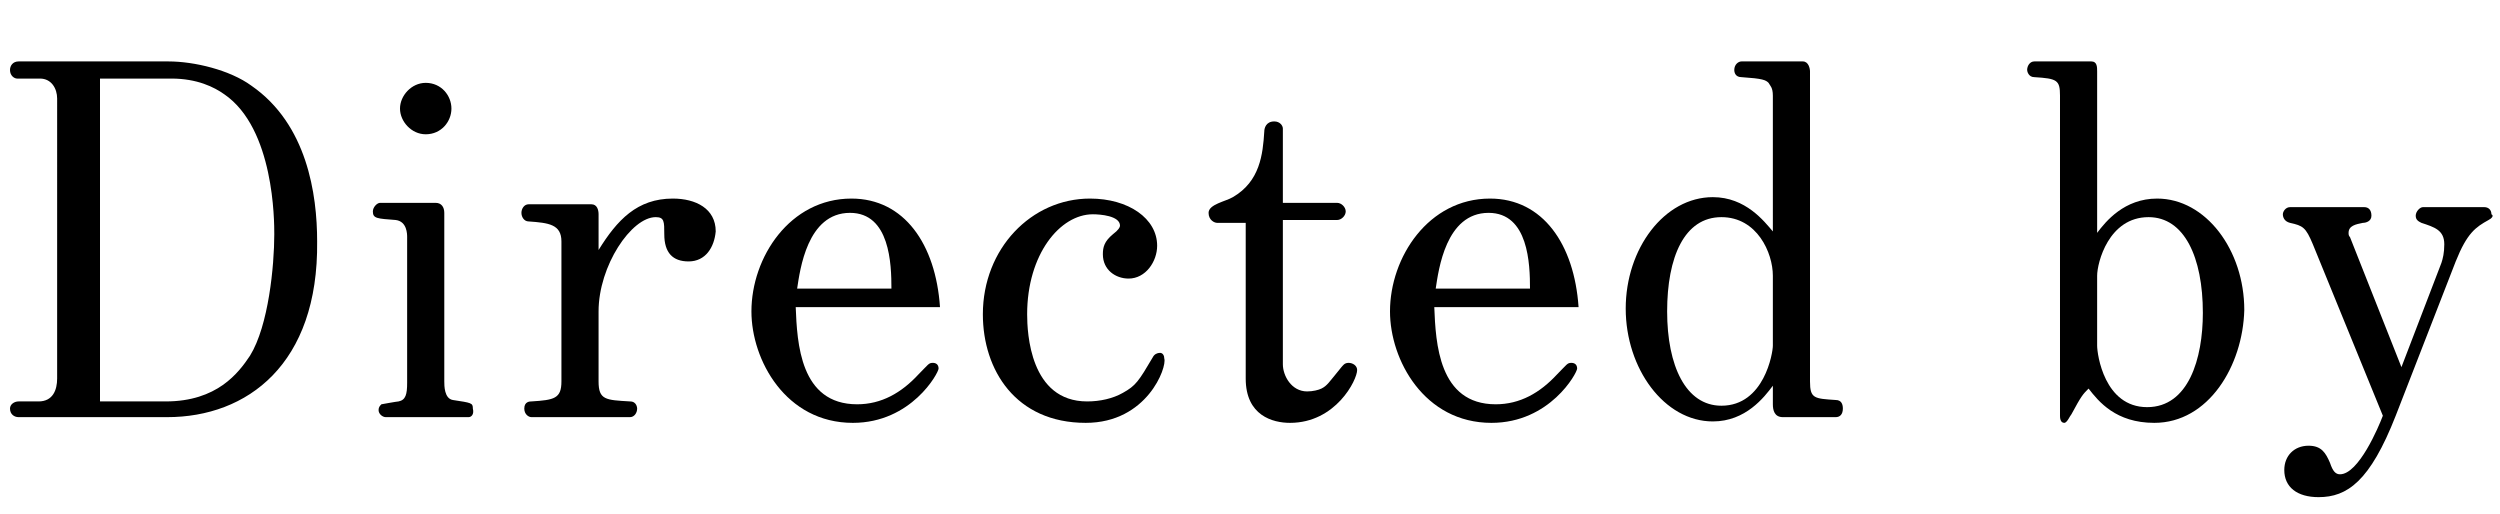 <?xml version="1.0" encoding="utf-8"?>
<!-- Generator: Adobe Illustrator 28.3.0, SVG Export Plug-In . SVG Version: 6.00 Build 0)  -->
<svg version="1.1" id="レイヤー_1" xmlns="http://www.w3.org/2000/svg" xmlns:xlink="http://www.w3.org/1999/xlink" x="0px"
	 y="0px" width="175px" height="36px" viewBox="0 0 175 36" style="enable-background:new 0 0 175 36;" xml:space="preserve">
<g>
	<path d="M11.7,29.2H1.3c-0.3,0-0.6-0.2-0.6-0.6c0-0.3,0.3-0.5,0.6-0.5h1.4c1,0,1.3-0.8,1.3-1.6V6.9c0-0.7-0.4-1.4-1.2-1.4H1.2
		C1,5.5,0.7,5.3,0.7,4.9c0-0.3,0.2-0.6,0.6-0.6h10.5c1.8,0,4.3,0.6,5.8,1.7c3.9,2.7,4.6,7.6,4.6,10.9C22.3,25.5,17.3,29.2,11.7,29.2
		z M15.7,6.6C15,6.1,13.8,5.5,12,5.5H7v22.6h4.6c3.6,0,5.1-2,5.9-3.2c1.3-2.1,1.7-6.3,1.7-8.5C19.2,15.5,19.2,9,15.7,6.6z"/>
	<path d="M32.8,29.2H27c-0.2,0-0.5-0.2-0.5-0.5c0-0.2,0.1-0.3,0.2-0.4c0,0,1.1-0.2,1.2-0.2c0.5-0.1,0.6-0.5,0.6-1.3V16.6
		c0-0.2,0-1.1-0.8-1.2c-1.3-0.1-1.6-0.1-1.6-0.6c0-0.3,0.3-0.6,0.5-0.6h3.9c0.4,0,0.6,0.3,0.6,0.7v11.8c0,0.3,0,1.2,0.6,1.3
		c1.3,0.2,1.4,0.2,1.4,0.6C33.2,29,33,29.2,32.8,29.2z M29.8,9.4c-1,0-1.8-0.9-1.8-1.8s0.8-1.8,1.8-1.8c1.1,0,1.8,0.9,1.8,1.8
		S30.9,9.4,29.8,9.4z"/>
	<path d="M48.2,18.3c-1.1,0-1.7-0.6-1.7-1.9c0-0.9,0-1.2-0.6-1.2c-1.7,0-4,3.4-4,6.6v4.9c0,1.3,0.5,1.3,2.2,1.4
		c0.5,0,0.5,0.5,0.5,0.5c0,0.3-0.2,0.6-0.5,0.6h-6.9c-0.2,0-0.5-0.2-0.5-0.6c0-0.5,0.4-0.5,0.5-0.5c1.6-0.1,2.1-0.2,2.1-1.4v-9.8
		c0-1.2-0.9-1.3-2.3-1.4c-0.3,0-0.5-0.3-0.5-0.6s0.2-0.6,0.5-0.6h4.4c0.4,0,0.5,0.4,0.5,0.7v2.5c1.3-2.1,2.7-3.6,5.2-3.6
		c1.6,0,3,0.7,3,2.3C50,17.3,49.4,18.3,48.2,18.3z"/>
	<path d="M55.7,21.5c0.1,2.5,0.3,6.8,4.3,6.8c1.7,0,3.1-0.8,4.3-2.1c0.7-0.7,0.7-0.8,1-0.8c0.2,0,0.4,0.1,0.4,0.4
		c0,0.3-1.9,3.8-6,3.8c-4.7,0-7.1-4.4-7.1-7.8c0-3.8,2.7-7.9,7-7.9c3.7,0,5.9,3.2,6.2,7.6H55.7z M59.5,14.9c-3,0-3.5,4-3.7,5.3h6.6
		C62.4,18.5,62.3,14.9,59.5,14.9z"/>
	<path d="M76,29.6c-4.9,0-7.2-3.7-7.2-7.6c0-4.6,3.4-8.1,7.5-8.1c2.7,0,4.7,1.4,4.7,3.3c0,1.1-0.8,2.3-2,2.3c-0.9,0-1.8-0.6-1.8-1.7
		c0-0.5,0.1-0.9,0.7-1.4c0.4-0.3,0.5-0.5,0.5-0.6c0-0.7-1.4-0.8-1.9-0.8c-2.3,0-4.6,2.8-4.6,7c0,1.3,0.2,6.1,4.2,6.1
		c0.9,0,1.8-0.2,2.5-0.6c0.9-0.5,1.1-0.8,2.1-2.5c0.1-0.2,0.3-0.3,0.5-0.3c0.2,0,0.3,0.2,0.3,0.4C81.7,25.7,80.3,29.6,76,29.6z"/>
	<path d="M90.3,29.6c-1.2,0-3.1-0.5-3.1-3.1V15.6h-2c-0.2,0-0.6-0.2-0.6-0.7c0-0.6,1.2-0.8,1.7-1.1c1.9-1.1,2.1-3,2.2-4.6
		c0-0.2,0.1-0.7,0.7-0.7c0.4,0,0.6,0.3,0.6,0.5v5.2h3.8c0.3,0,0.6,0.3,0.6,0.6s-0.3,0.6-0.6,0.6h-3.8v10.1c0,0.8,0.6,1.9,1.7,1.9
		c0.4,0,0.8-0.1,1-0.2c0.4-0.2,0.5-0.4,1.4-1.5c0.1-0.1,0.2-0.3,0.5-0.3c0.3,0,0.6,0.2,0.6,0.5C95,26.6,93.5,29.6,90.3,29.6z"/>
	<path d="M100.4,21.5c0.1,2.5,0.3,6.8,4.3,6.8c1.7,0,3.1-0.8,4.3-2.1c0.7-0.7,0.7-0.8,1-0.8c0.2,0,0.4,0.1,0.4,0.4
		c0,0.3-1.9,3.8-6,3.8c-4.7,0-7.1-4.4-7.1-7.8c0-3.8,2.7-7.9,7-7.9c3.7,0,5.9,3.2,6.2,7.6H100.4z M104.2,14.9c-3,0-3.5,4-3.7,5.3
		h6.6C107.1,18.5,107,14.9,104.2,14.9z"/>
	<path d="M128.5,29.2h-3.7c-0.6,0-0.7-0.5-0.7-0.9v-1.3c-0.6,0.8-1.9,2.5-4.2,2.5c-3.4,0-6.1-3.7-6.1-7.9c0-4.2,2.7-7.8,6.1-7.8
		c2.3,0,3.6,1.7,4.2,2.4V6.7c0-0.6-0.2-0.7-0.3-0.9c-0.2-0.2-0.4-0.3-1.9-0.4c-0.4,0-0.5-0.3-0.5-0.5c0-0.4,0.3-0.6,0.5-0.6h4.3
		c0.4,0,0.5,0.5,0.5,0.7v21.7c0,1.2,0.3,1.2,1.8,1.3c0.4,0,0.5,0.3,0.5,0.6C129,29,128.8,29.2,128.5,29.2z M124.1,19.3
		c0-1.6-1.1-4.1-3.6-4.1c-2.6,0-3.8,2.8-3.8,6.6c0,3.8,1.3,6.6,3.8,6.6c3,0,3.6-3.7,3.6-4.2V19.3z"/>
	<path d="M150.8,29.6c-2.7,0-3.9-1.5-4.6-2.4c-0.4,0.4-0.5,0.5-1.2,1.8c-0.1,0.1-0.3,0.6-0.5,0.6c-0.3,0-0.3-0.4-0.3-0.5V6.7
		c0-1.1-0.2-1.2-1.8-1.3c-0.4,0-0.5-0.4-0.5-0.5c0-0.3,0.2-0.6,0.5-0.6h4c0.4,0,0.4,0.4,0.4,0.7v11.3c0.6-0.8,1.9-2.4,4.2-2.4
		c3.4,0,6.1,3.6,6.1,7.8C157,25.6,154.6,29.6,150.8,29.6z M150.4,15.2c-2.8,0-3.6,3.2-3.6,4.1v4.9c0,0.6,0.5,4.3,3.5,4.3
		c2.9,0,3.9-3.4,3.9-6.6C154.2,18,152.9,15.2,150.4,15.2z"/>
	<path d="M174.2,15.4c-0.9,0.5-1.5,0.9-2.3,2.9l-4.2,10.8c-1.8,4.6-3.4,5.7-5.4,5.7c-1.5,0-2.4-0.7-2.4-1.9c0-1,0.7-1.7,1.7-1.7
		c0.9,0,1.2,0.5,1.5,1.2c0.2,0.6,0.4,0.8,0.7,0.8c1.3,0,2.7-3.3,3-4.1l-4.9-12c-0.5-1.2-0.7-1.3-1.6-1.5c-0.4-0.1-0.5-0.4-0.5-0.6
		c0-0.2,0.2-0.5,0.5-0.5h5.2c0.3,0,0.5,0.2,0.5,0.6c0,0.4-0.4,0.5-0.6,0.5c-0.5,0.1-1,0.2-1,0.7c0,0.1,0,0.2,0.1,0.3l3.6,9.1
		l2.8-7.3c0.1-0.3,0.2-0.7,0.2-1.3c0-1-0.7-1.2-1.6-1.5c-0.2-0.1-0.4-0.2-0.4-0.5c0-0.3,0.3-0.6,0.5-0.6h4.3c0.3,0,0.5,0.2,0.5,0.5
		C174.6,15.1,174.4,15.3,174.2,15.4z"/>
</g>
</svg>
